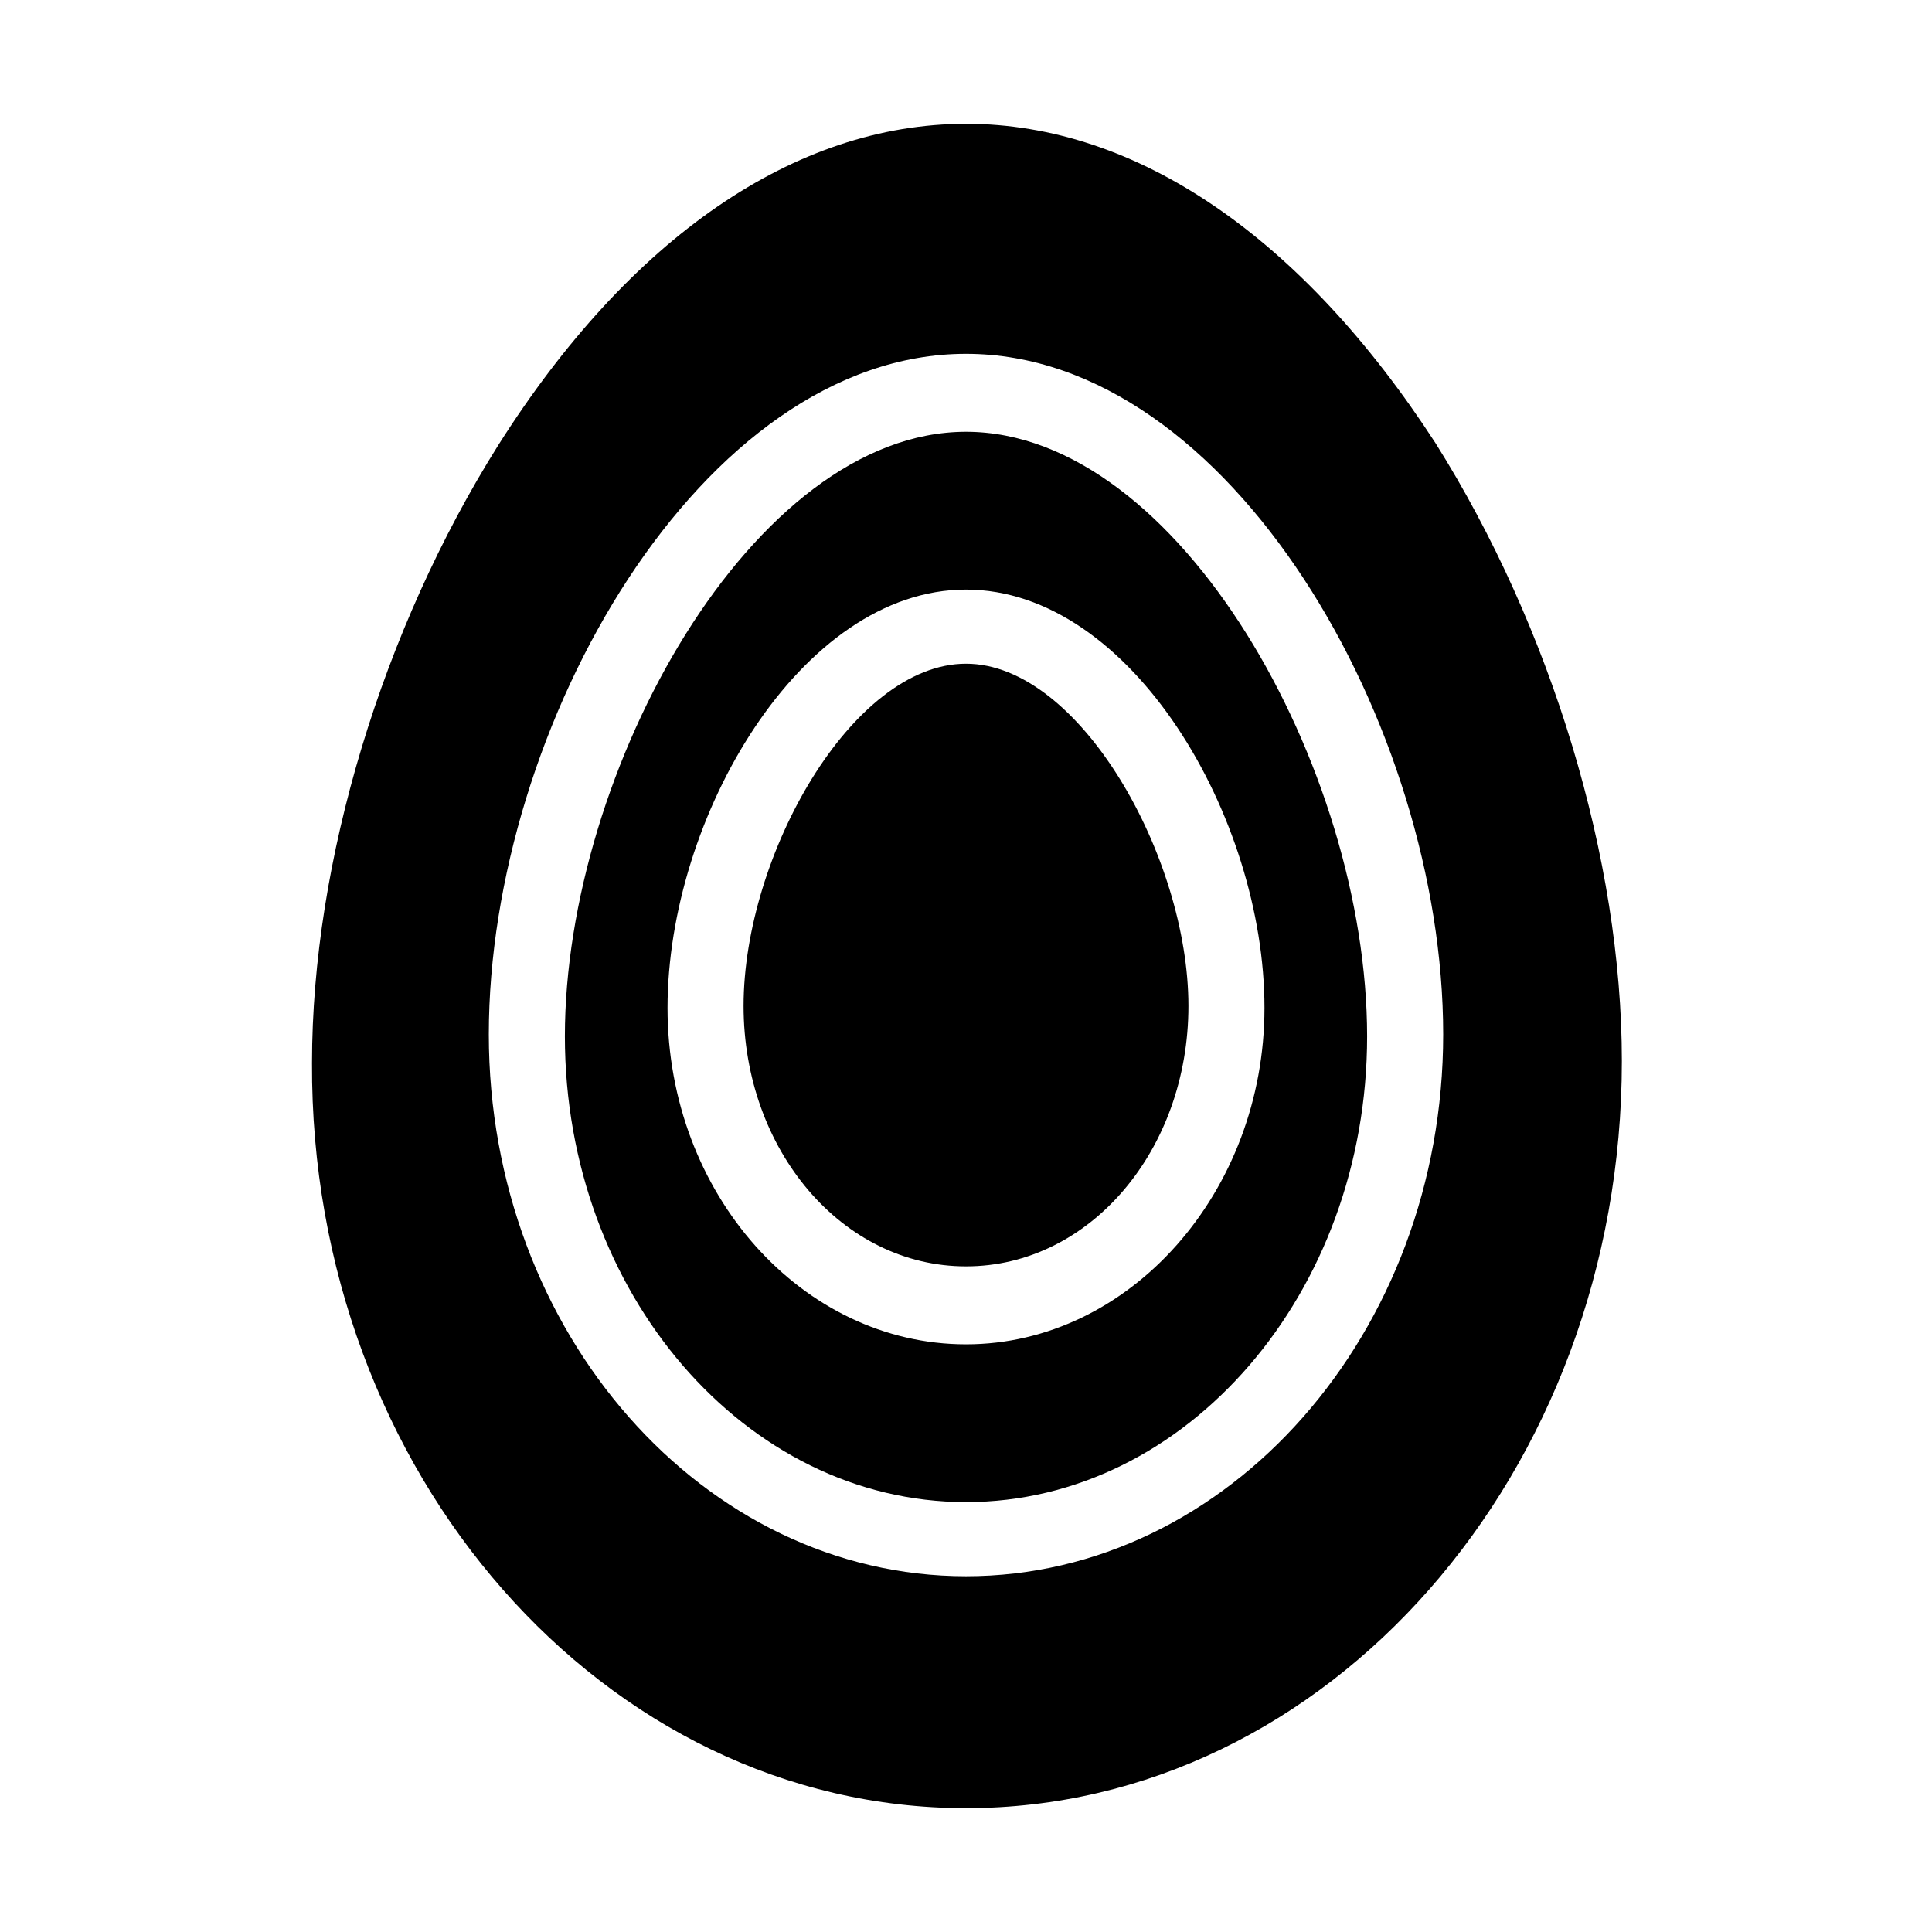 <?xml version="1.0" encoding="UTF-8"?>
<!-- Uploaded to: SVG Repo, www.svgrepo.com, Generator: SVG Repo Mixer Tools -->
<svg fill="#000000" width="800px" height="800px" version="1.1" viewBox="144 144 512 512" xmlns="http://www.w3.org/2000/svg">
 <g>
  <path d="m400 258.43c-56.426 0-106.3 89.68-106.3 160.21 0 68.016 47.863 123.43 106.3 123.43s106.3-55.418 106.3-123.43c-0.004-71.039-49.879-160.21-106.3-160.21zm0 241.83c-43.328 0-79.098-39.801-79.098-89.176 0-50.383 35.266-110.84 79.098-110.84s79.098 60.457 79.098 110.84c0 48.871-35.773 89.176-79.098 89.176z"/>
  <path d="m400 176.81c-45.344 0-89.176 30.23-123.94 85.145-30.73 48.871-49.375 110.34-49.375 163.74-0.504 108.82 77.586 197.49 173.31 197.49 95.723 0 173.81-88.672 173.81-198 0-53.402-18.641-114.87-49.375-163.74-35.266-54.414-79.098-84.641-124.44-84.641zm0 384.91c-69.527 0-126.46-64.488-126.46-143.59 0-81.617 56.426-180.36 126.46-180.36s126.46 98.746 126.46 180.36c-0.004 79.098-56.934 143.59-126.46 143.59z"/>
  <path d="m400 319.89c-30.23 0-58.945 50.883-58.945 90.688 0 38.289 26.199 69.023 58.945 69.023s58.945-30.73 58.945-69.023c0-39.301-28.719-90.688-58.945-90.688z"/>
 </g>
</svg>